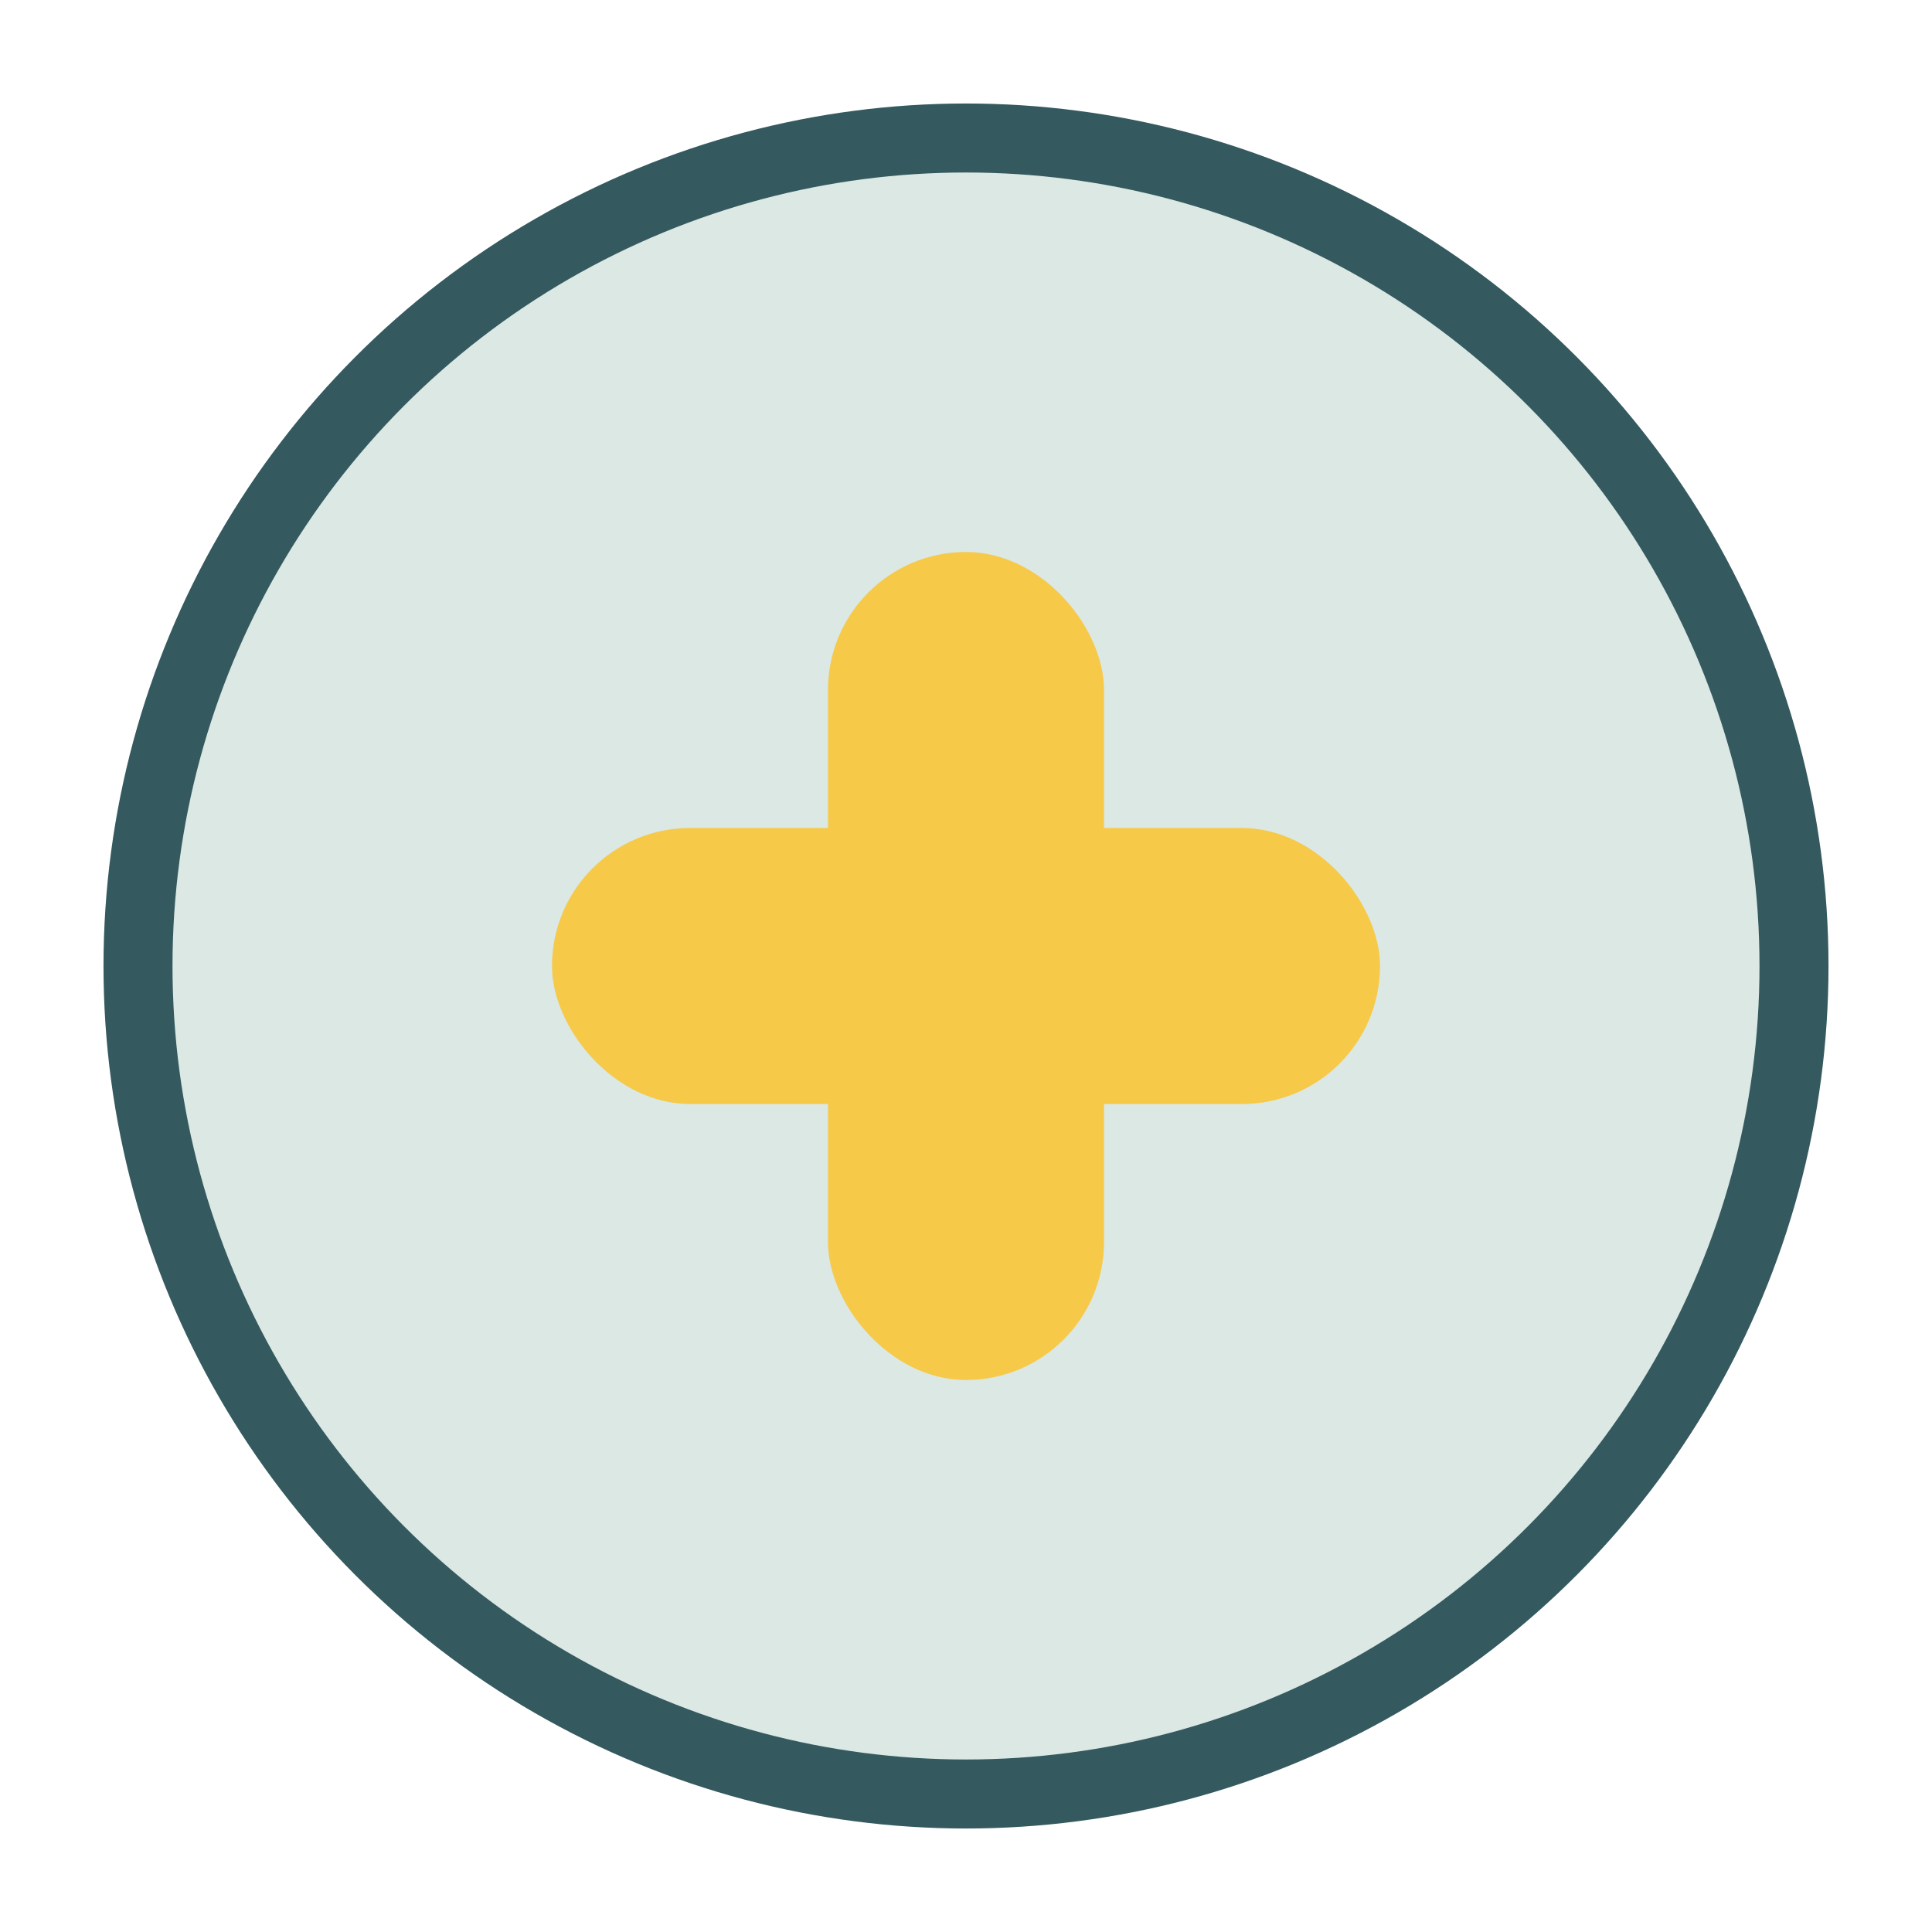 <?xml version="1.0" encoding="UTF-8"?>
<svg xmlns="http://www.w3.org/2000/svg" width="28" height="28" viewBox="0 0 28 28"><circle cx="14" cy="14" r="12" fill="#dbe8e4" stroke="#34595e"/><rect x="12" y="8" width="4" height="12" rx="2" fill="#f6c948"/><rect x="8" y="12" width="12" height="4" rx="2" fill="#f6c948"/></svg>